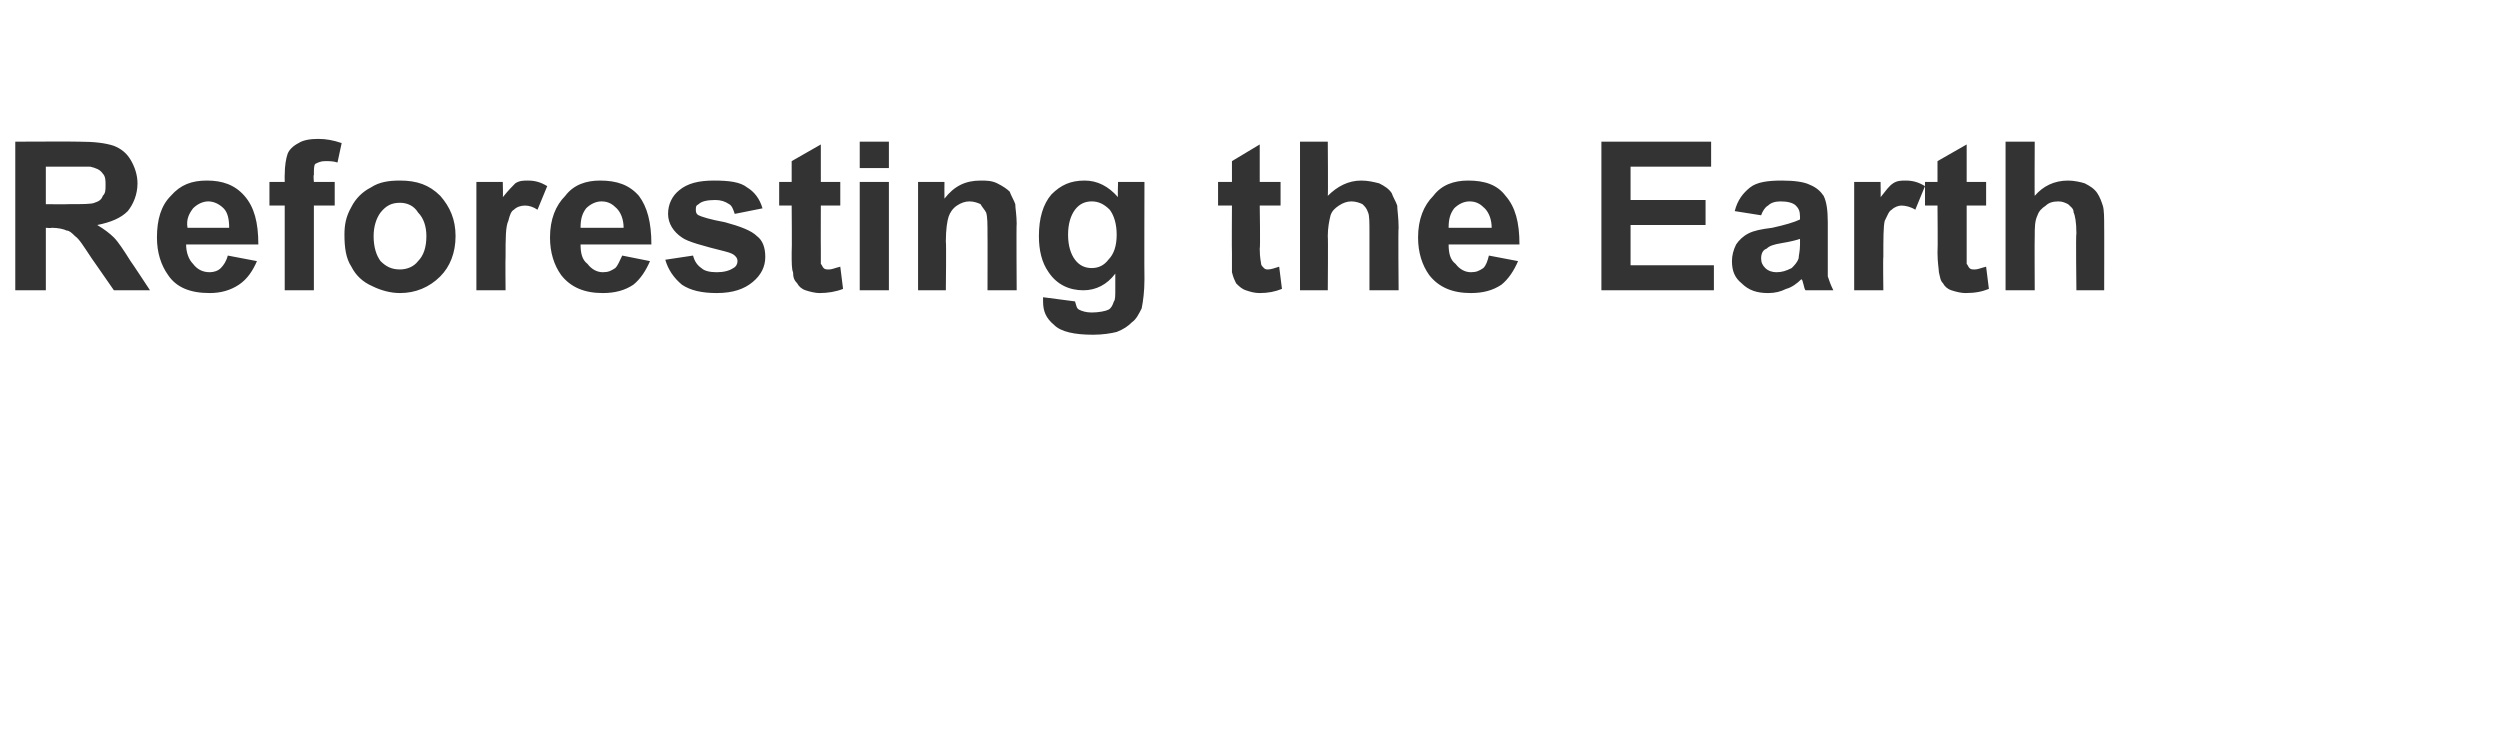 <?xml version="1.0" standalone="no"?><!DOCTYPE svg PUBLIC "-//W3C//DTD SVG 1.1//EN" "http://www.w3.org/Graphics/SVG/1.1/DTD/svg11.dtd"><svg xmlns="http://www.w3.org/2000/svg" version="1.1" width="180px" height="54.2px" viewBox="0 0 180 54.2"><desc>Reforesting the Earth</desc><defs/><g id="Polygon148341"><path d="m1.1 20.9l0-10.7c0 0 4.56-.02 4.6 0c1.1 0 1.9.1 2.5.3c.5.2.9.5 1.2 1c.3.5.5 1.1.5 1.7c0 .8-.3 1.5-.7 2c-.5.5-1.2.8-2.2 1c.5.3.9.6 1.2.9c.3.3.7.9 1.2 1.7c.04.03 1.4 2.1 1.4 2.1l-2.6 0c0 0-1.61-2.32-1.6-2.3c-.6-.9-.9-1.4-1.2-1.6c-.2-.2-.4-.4-.6-.4c-.2-.1-.6-.2-1.1-.2c.01.04-.4 0-.4 0l0 4.5l-2.2 0zm2.2-6.2c0 0 1.57.02 1.6 0c1 0 1.7 0 1.9-.1c.3-.1.5-.2.6-.5c.2-.2.2-.4.2-.8c0-.3 0-.6-.2-.8c-.2-.3-.5-.4-.9-.5c-.1 0-.7 0-1.5 0c-.04 0-1.7 0-1.7 0l0 2.7zm13.1 3.7c0 0 2.1.4 2.1.4c-.3.7-.7 1.3-1.3 1.7c-.6.4-1.3.6-2.1.6c-1.4 0-2.4-.4-3-1.3c-.5-.7-.8-1.6-.8-2.7c0-1.3.3-2.3 1-3c.7-.8 1.5-1.1 2.6-1.1c1.1 0 2 .3 2.7 1.1c.7.8 1 1.9 1 3.5c0 0-5.2 0-5.2 0c0 .6.2 1.1.5 1.4c.3.4.7.6 1.2.6c.3 0 .6-.1.8-.3c.2-.2.4-.5.5-.9zm.1-2c0-.6-.1-1.1-.4-1.4c-.3-.3-.7-.5-1.1-.5c-.4 0-.8.2-1.1.5c-.3.4-.5.8-.4 1.4c0 0 3 0 3 0zm2.9-3.3l1.1 0c0 0-.01-.54 0-.5c0-.7.1-1.2.2-1.5c.1-.3.4-.6.8-.8c.3-.2.8-.3 1.4-.3c.6 0 1.1.1 1.7.3c0 0-.3 1.4-.3 1.4c-.3-.1-.6-.1-.9-.1c-.3 0-.5.1-.7.2c-.1.1-.1.4-.1.8c-.05-.01 0 .5 0 .5l1.5 0l0 1.7l-1.5 0l0 6.1l-2.1 0l0-6.1l-1.1 0l0-1.7zm5.4 3.8c0-.7.1-1.3.5-2c.3-.6.8-1.1 1.4-1.4c.6-.4 1.3-.5 2.1-.5c1.2 0 2.1.3 2.9 1.1c.7.8 1.1 1.7 1.1 2.9c0 1.2-.4 2.2-1.1 2.9c-.8.8-1.8 1.2-2.9 1.2c-.7 0-1.4-.2-2-.5c-.7-.3-1.2-.8-1.5-1.4c-.4-.6-.5-1.4-.5-2.3zm2.1.1c0 .8.2 1.4.5 1.8c.4.4.8.6 1.4.6c.5 0 1-.2 1.3-.6c.4-.4.6-1 .6-1.8c0-.7-.2-1.3-.6-1.7c-.3-.5-.8-.7-1.3-.7c-.6 0-1 .2-1.4.7c-.3.4-.5 1-.5 1.7zm9.5 3.9l-2.1 0l0-7.8l1.9 0c0 0 .03 1.15 0 1.1c.4-.5.7-.8.9-1c.3-.2.6-.2.9-.2c.5 0 .9.1 1.4.4c0 0-.7 1.7-.7 1.7c-.3-.2-.6-.3-.9-.3c-.3 0-.6.1-.8.3c-.2.1-.3.4-.4.8c-.2.4-.2 1.3-.2 2.6c-.02.02 0 2.4 0 2.4zm8.4-2.5c0 0 2 .4 2 .4c-.3.7-.7 1.3-1.2 1.7c-.6.4-1.3.6-2.2.6c-1.3 0-2.3-.4-3-1.3c-.5-.7-.8-1.6-.8-2.7c0-1.3.4-2.3 1.1-3c.6-.8 1.5-1.1 2.5-1.1c1.2 0 2.1.3 2.8 1.1c.6.8.9 1.9.9 3.5c0 0-5.1 0-5.1 0c0 .6.1 1.1.5 1.4c.3.4.7.6 1.1.6c.4 0 .6-.1.9-.3c.2-.2.3-.5.5-.9zm.1-2c0-.6-.2-1.1-.5-1.4c-.3-.3-.6-.5-1.1-.5c-.4 0-.8.2-1.1.5c-.3.4-.4.8-.4 1.4c0 0 3.1 0 3.1 0zm3 2.3c0 0 2-.3 2-.3c.1.4.3.7.6.9c.2.2.6.3 1.1.3c.5 0 .9-.1 1.2-.3c.2-.1.3-.3.3-.5c0-.2-.1-.3-.2-.4c-.1-.1-.3-.2-.7-.3c-1.6-.4-2.7-.7-3.1-1c-.6-.4-1-1-1-1.7c0-.7.3-1.3.8-1.7c.6-.5 1.4-.7 2.5-.7c1.1 0 1.9.1 2.4.5c.5.3.9.8 1.1 1.5c0 0-2 .4-2 .4c-.1-.3-.2-.6-.4-.7c-.3-.2-.6-.3-1-.3c-.6 0-1 .1-1.2.3c-.2.1-.2.2-.2.4c0 .1 0 .3.2.4c.2.1.8.3 1.9.5c1.1.3 1.9.6 2.3 1c.4.3.6.8.6 1.5c0 .7-.3 1.3-.9 1.8c-.6.5-1.4.8-2.6.8c-1.1 0-1.9-.2-2.5-.6c-.6-.5-1-1.1-1.2-1.8zm12.6-5.6l0 1.7l-1.4 0c0 0-.01 3.12 0 3.1c0 .7 0 1 0 1.1c.1.1.1.2.2.3c.1.1.2.1.4.1c.2 0 .4-.1.8-.2c0 0 .2 1.6.2 1.6c-.5.2-1.1.3-1.7.3c-.3 0-.7-.1-1-.2c-.3-.1-.5-.3-.6-.5c-.2-.2-.3-.4-.3-.8c-.1-.2-.1-.7-.1-1.4c.03-.03 0-3.4 0-3.4l-.9 0l0-1.7l.9 0l0-1.5l2.1-1.2l0 2.7l1.4 0zm1.4-1l0-1.9l2.1 0l0 1.9l-2.1 0zm0 8.8l0-7.8l2.1 0l0 7.8l-2.1 0zm11.3 0l-2.1 0c0 0 .01-3.95 0-3.9c0-.9 0-1.4-.1-1.7c-.1-.2-.3-.4-.4-.6c-.2-.1-.5-.2-.8-.2c-.3 0-.6.1-.9.3c-.3.2-.5.5-.6.8c-.1.3-.2.9-.2 1.8c.04 0 0 3.5 0 3.5l-2 0l0-7.8l1.9 0c0 0-.01 1.18 0 1.2c.7-.9 1.5-1.3 2.6-1.3c.4 0 .8 0 1.2.2c.4.2.7.4.9.6c.1.3.3.6.4.9c0 .3.1.8.1 1.4c-.03-.01 0 4.8 0 4.8zm1.9.8c0-.1 0-.2 0-.3c0 0 2.3.3 2.3.3c.1.3.1.5.3.6c.2.1.5.2.9.2c.5 0 1-.1 1.2-.2c.2-.1.3-.3.4-.6c.1-.1.1-.4.1-.9c0 0 0-1.1 0-1.1c-.6.8-1.4 1.2-2.3 1.2c-1 0-1.9-.4-2.5-1.3c-.5-.7-.7-1.6-.7-2.6c0-1.3.3-2.3.9-3c.7-.7 1.4-1 2.4-1c.9 0 1.7.4 2.4 1.2c-.04.03 0-1.1 0-1.1l1.9 0c0 0-.02 7.02 0 7c0 .9-.1 1.6-.2 2.1c-.2.4-.4.8-.7 1c-.3.3-.6.5-1.1.7c-.4.1-1 .2-1.7.2c-1.3 0-2.3-.2-2.8-.7c-.6-.5-.8-1-.8-1.7c0 0 0 0 0 0zm1.8-4.8c0 .8.2 1.4.5 1.8c.3.4.7.6 1.2.6c.5 0 .9-.2 1.2-.6c.4-.4.6-1 .6-1.8c0-.8-.2-1.4-.5-1.8c-.4-.4-.8-.6-1.3-.6c-.5 0-.9.2-1.2.6c-.3.4-.5 1-.5 1.8zm15.3-3.8l0 1.7l-1.5 0c0 0 .05 3.12 0 3.1c0 .7.1 1 .1 1.1c0 .1.1.2.2.3c.1.1.2.1.3.1c.2 0 .5-.1.8-.2c0 0 .2 1.6.2 1.6c-.5.2-1 .3-1.6.3c-.4 0-.7-.1-1-.2c-.3-.1-.5-.3-.7-.5c-.1-.2-.2-.4-.3-.8c0-.2 0-.7 0-1.4c-.02-.03 0-3.4 0-3.4l-1 0l0-1.7l1 0l0-1.5l2-1.2l0 2.7l1.5 0zm3.4-2.9c0 0 .03 3.93 0 3.9c.7-.7 1.5-1.1 2.4-1.1c.5 0 .9.1 1.3.2c.4.2.7.4.9.7c.1.3.3.6.4.9c0 .3.1.9.1 1.6c-.04-.04 0 4.5 0 4.5l-2.1 0c0 0 0-4.09 0-4.1c0-.8 0-1.3-.1-1.5c-.1-.3-.2-.4-.4-.6c-.2-.1-.5-.2-.8-.2c-.3 0-.6.1-.9.3c-.3.2-.5.4-.6.7c-.1.4-.2.9-.2 1.5c.03.02 0 3.9 0 3.9l-2 0l0-10.7l2 0zm11.6 8.2c0 0 2.1.4 2.1.4c-.3.7-.7 1.3-1.2 1.7c-.6.4-1.3.6-2.2.6c-1.3 0-2.3-.4-3-1.3c-.5-.7-.8-1.6-.8-2.7c0-1.3.4-2.3 1.1-3c.6-.8 1.5-1.1 2.5-1.1c1.2 0 2.1.3 2.7 1.1c.7.8 1 1.9 1 3.5c0 0-5.1 0-5.1 0c0 .6.1 1.1.5 1.4c.3.4.7.6 1.1.6c.4 0 .6-.1.9-.3c.2-.2.3-.5.4-.9zm.2-2c0-.6-.2-1.1-.5-1.4c-.3-.3-.6-.5-1.1-.5c-.4 0-.8.2-1.1.5c-.3.4-.4.8-.4 1.4c0 0 3.1 0 3.1 0zm7.9 4.5l0-10.7l7.9 0l0 1.8l-5.8 0l0 2.4l5.4 0l0 1.8l-5.4 0l0 2.9l6 0l0 1.8l-8.1 0zm11.5-5.4c0 0-1.9-.3-1.9-.3c.2-.8.6-1.3 1.1-1.7c.5-.4 1.3-.5 2.3-.5c.9 0 1.6.1 2 .3c.5.2.8.5 1 .8c.2.4.3 1 .3 1.9c0 0 0 2.4 0 2.4c0 .6 0 1.2 0 1.5c.1.3.2.6.4 1c0 0-2 0-2 0c-.1-.1-.1-.3-.2-.6c0-.1-.1-.2-.1-.2c-.3.3-.7.6-1.1.7c-.4.2-.8.3-1.3.3c-.8 0-1.4-.2-1.9-.7c-.5-.4-.7-.9-.7-1.6c0-.4.1-.8.3-1.2c.2-.3.5-.6.9-.8c.4-.2.9-.3 1.7-.4c.9-.2 1.6-.4 2-.6c0 0 0-.2 0-.2c0-.4-.1-.6-.3-.8c-.2-.2-.6-.3-1.1-.3c-.4 0-.7.1-.9.3c-.2.1-.4.4-.5.7zm2.8 1.7c-.3.1-.7.2-1.3.3c-.6.1-.9.2-1.1.4c-.3.1-.4.4-.4.7c0 .3.1.5.3.7c.2.2.5.3.8.3c.4 0 .7-.1 1.1-.3c.2-.2.4-.4.5-.7c0-.2.1-.5.1-1c0 0 0-.4 0-.4zm6 3.7l-2.1 0l0-7.8l1.9 0c0 0 .02 1.15 0 1.1c.4-.5.6-.8.9-1c.3-.2.6-.2.9-.2c.5 0 .9.1 1.4.4c0 0-.7 1.7-.7 1.7c-.3-.2-.7-.3-1-.3c-.2 0-.5.1-.7.3c-.2.1-.3.4-.5.8c-.1.4-.1 1.3-.1 2.6c-.03.02 0 2.4 0 2.4zm7.4-7.8l0 1.7l-1.4 0c0 0 0 3.12 0 3.1c0 .7 0 1 0 1.1c.1.1.1.2.2.3c.1.1.2.1.4.1c.2 0 .4-.1.8-.2c0 0 .2 1.6.2 1.6c-.5.2-1 .3-1.7.3c-.3 0-.7-.1-1-.2c-.3-.1-.5-.3-.6-.5c-.2-.2-.2-.4-.3-.8c0-.2-.1-.7-.1-1.4c.03-.03 0-3.4 0-3.4l-.9 0l0-1.7l.9 0l0-1.5l2.1-1.2l0 2.7l1.4 0zm3.5-2.9c0 0-.02 3.93 0 3.9c.6-.7 1.4-1.1 2.4-1.1c.4 0 .9.1 1.2.2c.4.2.7.4.9.7c.2.3.3.6.4.9c.1.3.1.9.1 1.6c.01-.04 0 4.5 0 4.5l-2 0c0 0-.05-4.09 0-4.1c0-.8-.1-1.3-.2-1.5c0-.3-.2-.4-.4-.6c-.2-.1-.4-.2-.7-.2c-.4 0-.7.1-.9.3c-.3.2-.5.4-.6.7c-.2.4-.2.9-.2 1.5c-.02.02 0 3.9 0 3.9l-2.1 0l0-10.7l2.1 0z" stroke="none" fill="#333333"/></g></svg>